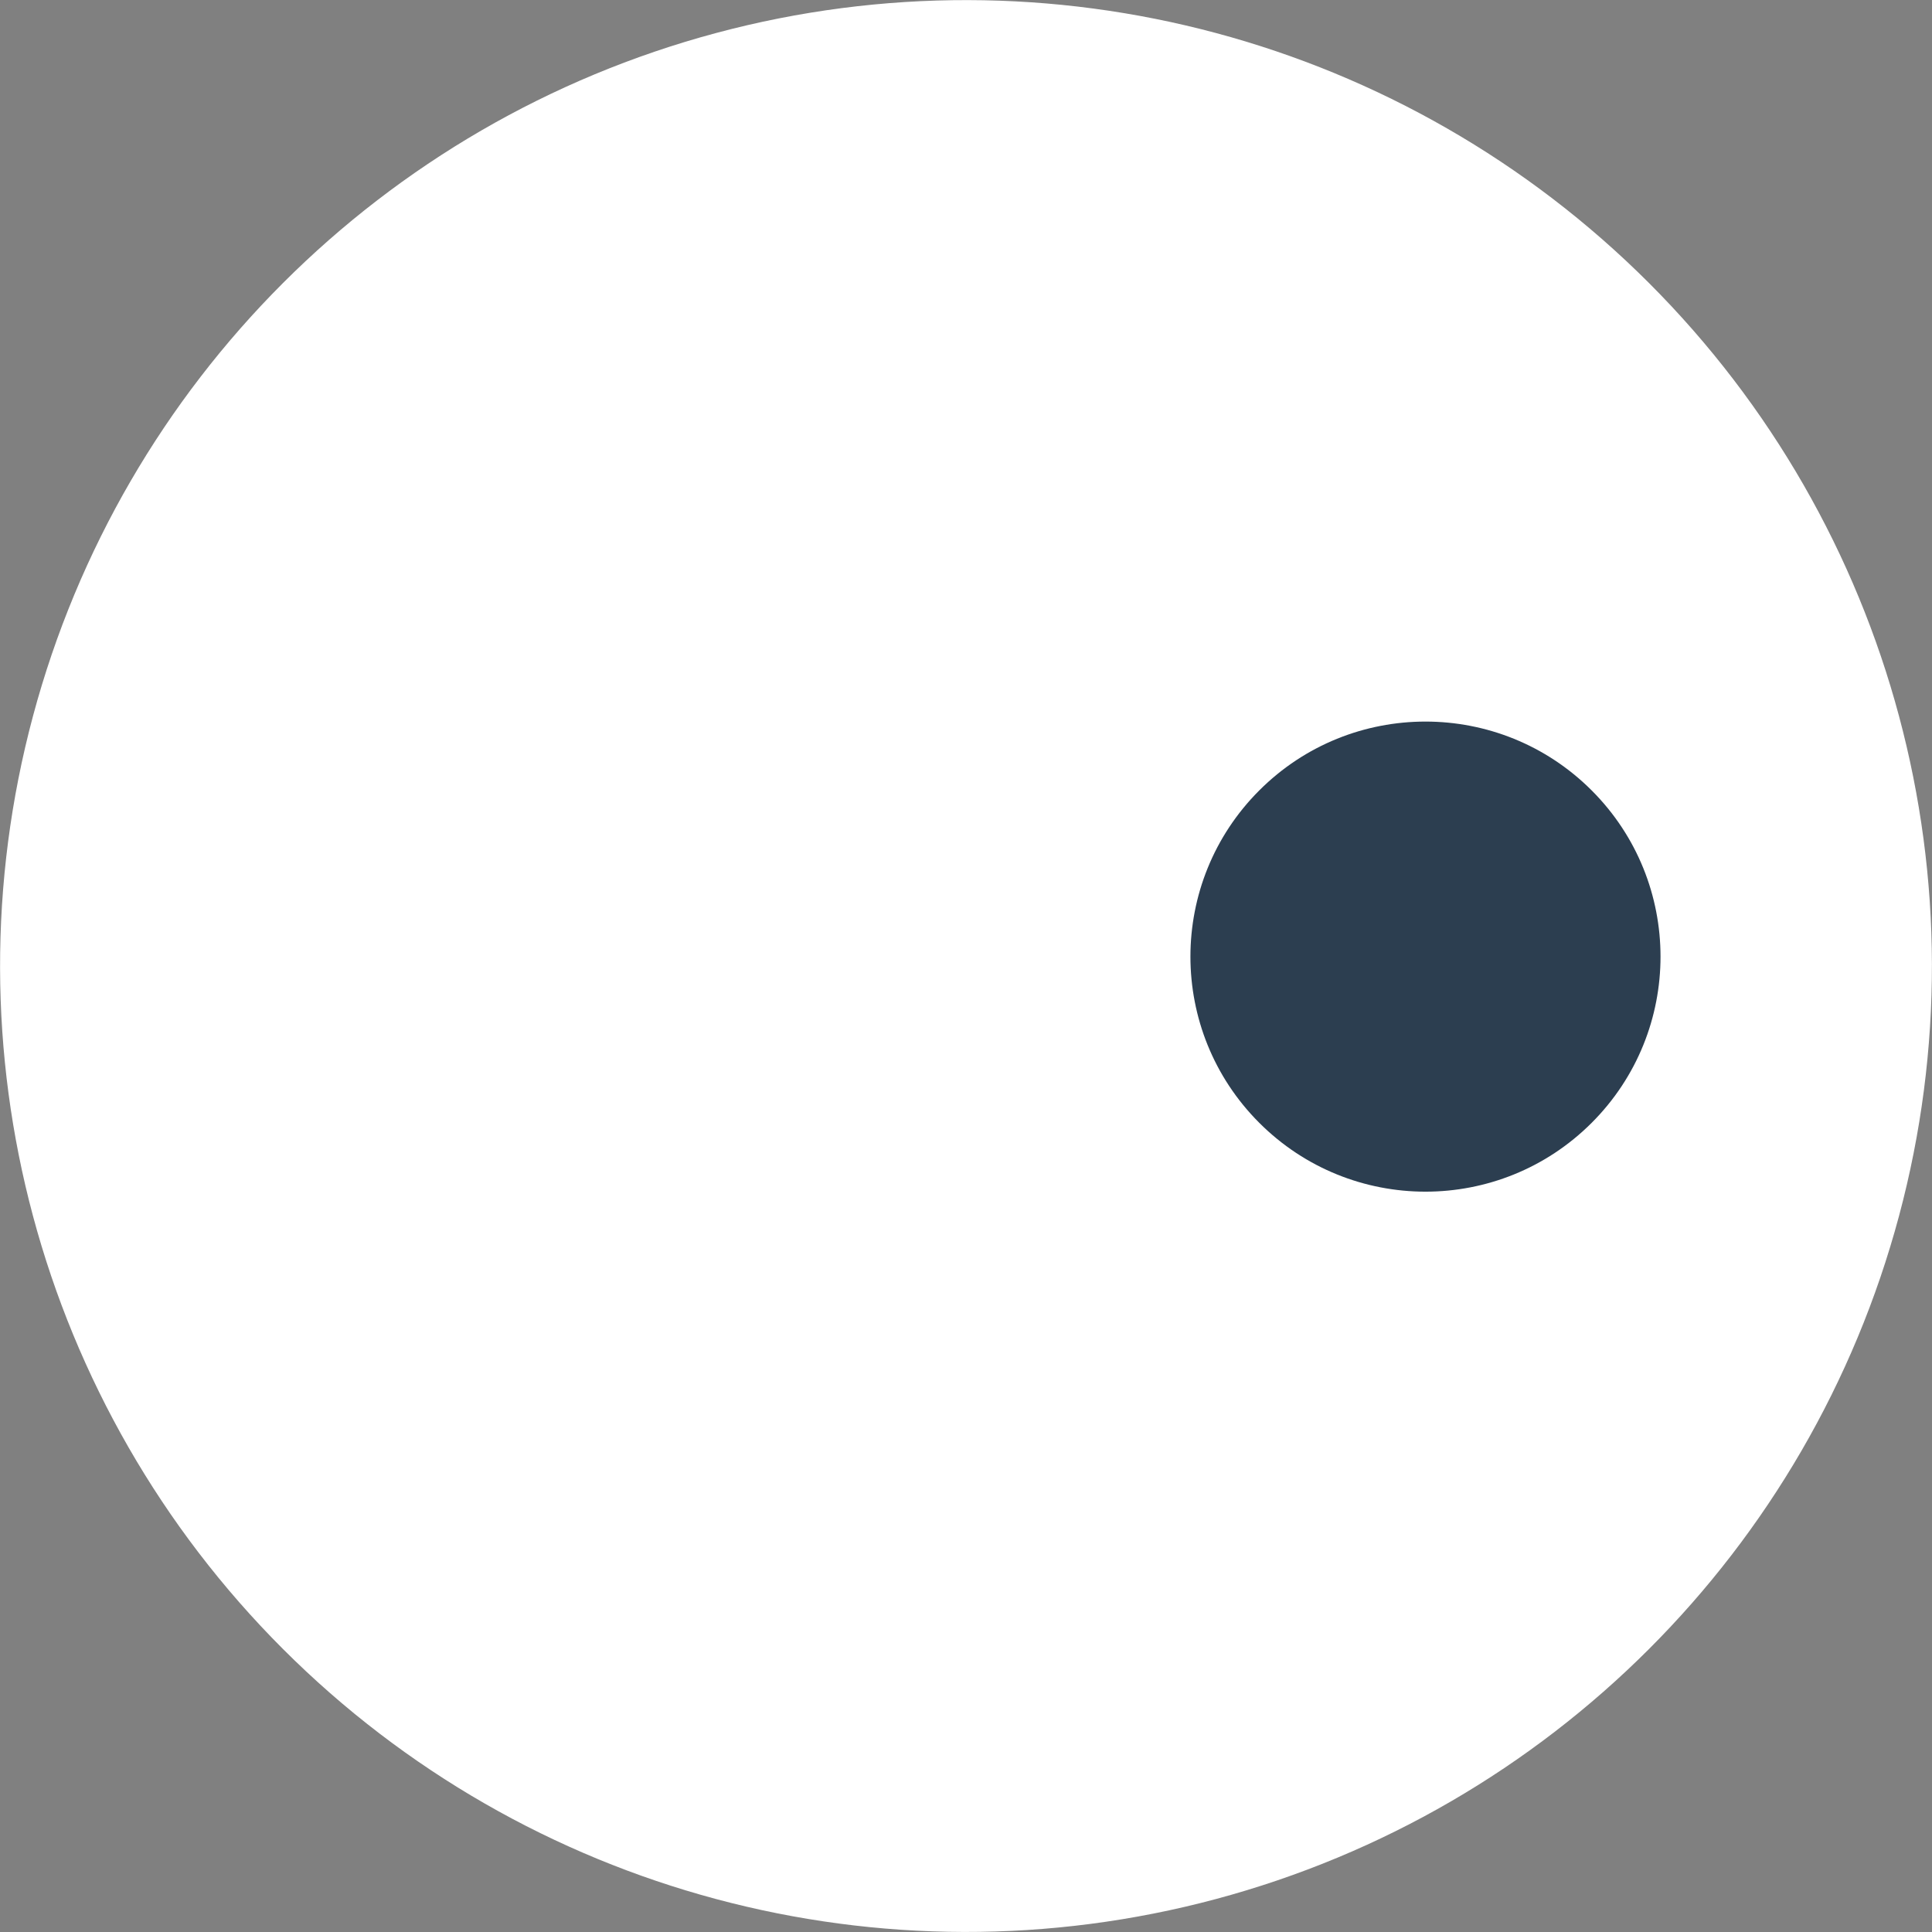 <?xml version="1.0" encoding="UTF-8" standalone="no"?>
<!-- Created with Inkscape (http://www.inkscape.org/) -->

<svg
   width="10.891mm"
   height="10.891mm"
   viewBox="0 0 10.891 10.891"
   version="1.1"
   id="svg1"
   xml:space="preserve"
   xmlns:inkscape="http://www.inkscape.org/namespaces/inkscape"
   xmlns:sodipodi="http://sodipodi.sourceforge.net/DTD/sodipodi-0.dtd"
   xmlns="http://www.w3.org/2000/svg"
   xmlns:svg="http://www.w3.org/2000/svg"><rect x="0" y="0" width="10.891" height="10.891" fill="#808080" stroke="none"/><sodipodi:namedview
     id="namedview1"
     pagecolor="#ffffff"
     bordercolor="#000000"
     borderopacity="0.25"
     inkscape:showpageshadow="2"
     inkscape:pageopacity="0.0"
     inkscape:pagecheckerboard="0"
     inkscape:deskcolor="#d1d1d1"
     inkscape:document-units="mm"><inkscape:page
       x="0"
       y="1.2077359e-14"
       width="10.891"
       height="10.891"
       id="page2"
       margin="0"
       bleed="0" /></sodipodi:namedview><defs
     id="defs1" /><g
     inkscape:label="Camada 1"
     inkscape:groupmode="layer"
     id="layer1"
     transform="translate(-103.641,-145.2)"><g
       id="g3-2"
       transform="rotate(-45,-11.256,161.067)"
       inkscape:export-filename="logo_lupa_bg.svg"
       inkscape:export-xdpi="96"
       inkscape:export-ydpi="96"
       style="display:inline"><path
         id="path1-4-7-4-3-5-4"
         style="font-variation-settings:'wght' 600;display:none;fill:#ffffff;fill-opacity:1;stroke:none;stroke-width:0.8;stroke-linecap:round;stroke-dasharray:none;stroke-opacity:1"
         d="m 80.789,225.211 c -6.613,0.136 -12.616,5.778 -13.078,12.393 -0.228,2.505 0.253,5.061 1.318,7.336 -1.334,1.295 -2.969,2.791 -2.84,4.826 0.173,2.723 3.503,4.84 5.965,3.447 0.431,-0.285 0.844,-0.596 1.232,-0.938 1.841,2.701 3.563,5.512 5.692,7.995 1.36,1.245 3.833,1.299 4.926,-0.33 1.797,-2.122 3.181,-4.549 4.774,-6.821 2.36,-3.628 4.772,-7.342 5.978,-11.539 1.368,-6.087 -2.086,-12.933 -7.927,-15.243 -1.896,-0.817 -3.977,-1.208 -6.04,-1.127 z" /><g
         id="g2-7-8-8"
         transform="translate(34.829,103.436)"
         style="display:inline"><circle
           style="display:inline;fill:#ffffff;fill-opacity:1;stroke-width:0.265"
           id="path2-0-1-3"
           cx="46.379"
           cy="135.357"
           r="5.445" /><g
           id="g183-7-3-4-9"
           transform="translate(15.221,-10.748)"
           style="display:none"><path
             style="fill:#f39c12;fill-opacity:1;stroke-width:0.45"
             d="m 31.214,165.863 c -0.067,-0.018 -0.202,-0.072 -0.301,-0.12 -0.099,-0.048 -0.37,-0.342 -0.602,-0.654 -0.232,-0.312 -1.044,-1.457 -1.803,-2.545 -0.759,-1.088 -2.026,-2.95 -2.814,-4.138 -0.789,-1.188 -1.504,-2.348 -1.638,-2.549 -0.721,-1.073 -1.627,-2.672 -1.9,-3.184 l -0.254,-0.457 c -0.139,-0.251 -0.413,-0.831 -0.609,-1.288 -0.195,-0.457 -0.433,-1.074 -0.529,-1.371 -0.095,-0.297 -0.235,-0.783 -0.309,-1.079 -0.075,-0.296 -0.165,-0.932 -0.2,-1.412 -0.035,-0.48 -0.035,-1.27 -4.9e-5,-1.756 0.039,-0.539 0.166,-1.267 0.326,-1.869 0.146,-0.55 0.446,-1.373 0.677,-1.859 0.228,-0.48 0.532,-1.059 0.675,-1.288 0.143,-0.228 0.464,-0.677 0.714,-0.997 0.25,-0.32 0.663,-0.781 0.919,-1.025 0.256,-0.244 0.727,-0.639 1.047,-0.878 0.32,-0.239 0.768,-0.551 0.997,-0.694 0.228,-0.143 0.696,-0.387 1.038,-0.543 0.343,-0.156 0.866,-0.362 1.163,-0.459 0.297,-0.097 0.933,-0.249 1.412,-0.339 0.48,-0.09 1.209,-0.186 1.62,-0.214 0.496,-0.034 1.07,-0.006 1.703,0.082 0.525,0.073 1.322,0.222 1.77,0.332 0.516,0.126 1.186,0.38 1.828,0.692 0.557,0.271 1.316,0.717 1.686,0.992 0.37,0.274 0.933,0.759 1.251,1.077 0.318,0.318 0.748,0.801 0.955,1.074 0.207,0.273 0.515,0.712 0.684,0.975 0.168,0.263 0.468,0.84 0.666,1.282 0.198,0.442 0.421,1.015 0.495,1.273 0.075,0.259 0.21,0.907 0.302,1.441 0.091,0.534 0.166,1.304 0.166,1.712 0,0.407 -0.058,1.104 -0.128,1.549 -0.071,0.445 -0.188,1.033 -0.262,1.308 -0.074,0.274 -0.293,0.875 -0.487,1.336 -0.194,0.461 -0.601,1.315 -0.904,1.898 -0.303,0.583 -0.873,1.627 -1.268,2.319 -0.395,0.692 -0.902,1.558 -1.127,1.924 -0.225,0.366 -0.494,0.795 -0.597,0.955 -0.103,0.16 -0.733,1.113 -1.401,2.118 -0.668,1.005 -1.507,2.258 -1.865,2.783 -0.358,0.525 -0.87,1.273 -1.138,1.662 -0.268,0.388 -0.631,0.901 -0.806,1.14 -0.176,0.238 -0.397,0.506 -0.491,0.594 -0.095,0.088 -0.255,0.176 -0.355,0.195 -0.101,0.019 -0.238,0.02 -0.305,0.002 z m 2.632,-15.311 c 0.391,-0.2 0.704,-0.529 1.016,-0.839 0.289,-0.287 0.554,-0.601 0.783,-0.938 0.191,-0.28 0.351,-0.583 0.487,-0.893 0.155,-0.355 0.312,-0.718 0.372,-1.101 0.079,-0.508 0.05,-1.033 -0.023,-1.542 -0.051,-0.353 -0.148,-0.703 -0.286,-1.032 -0.138,-0.331 -0.337,-0.635 -0.535,-0.934 -0.186,-0.281 -0.379,-0.56 -0.609,-0.806 -0.234,-0.251 -0.496,-0.479 -0.777,-0.676 -0.344,-0.242 -0.711,-0.457 -1.101,-0.615 -0.407,-0.165 -0.837,-0.283 -1.272,-0.342 -0.414,-0.055 -0.84,-0.059 -1.254,-0.005 -0.43,0.057 -0.854,0.179 -1.255,0.343 -0.422,0.173 -0.826,0.398 -1.193,0.668 -0.344,0.253 -0.654,0.556 -0.929,0.882 -0.221,0.262 -0.413,0.552 -0.574,0.855 -0.161,0.303 -0.299,0.623 -0.387,0.955 -0.125,0.473 -0.199,0.965 -0.191,1.454 0.009,0.56 0.102,1.125 0.27,1.659 0.152,0.48 0.383,0.938 0.657,1.36 0.215,0.331 0.463,0.65 0.765,0.904 0.54,0.453 1.148,0.878 1.828,1.065 0.609,0.168 1.172,0.221 1.858,0.191 0.817,-0.036 1.629,-0.245 2.349,-0.614 z"
             id="path180-8-9-7-0" /><path
             id="path177-7-8-1-52"
             style="fill:#2c3e50;fill-opacity:1;stroke:none;stroke-width:0.445;stroke-opacity:1"
             d="m 31.247,138.866 c -0.633,0.004 -1.232,0.088 -1.562,0.168 -0.294,0.071 -0.834,0.256 -1.2,0.41 -0.366,0.155 -0.91,0.455 -1.208,0.668 -0.298,0.213 -0.797,0.66 -1.109,0.994 -0.312,0.334 -0.722,0.868 -0.912,1.188 -0.19,0.319 -0.431,0.811 -0.537,1.093 -0.106,0.282 -0.257,0.805 -0.336,1.161 -0.111,0.502 -0.134,0.88 -0.101,1.685 0.033,0.826 0.088,1.18 0.267,1.736 0.124,0.384 0.335,0.916 0.469,1.182 l 0.244,0.484 -0.48,0.495 c -0.264,0.272 -1.612,1.626 -2.996,3.009 -1.384,1.383 -2.613,2.659 -2.733,2.834 -0.174,0.256 -0.263,0.421 -0.263,0.81 0,0.267 0.098,0.581 0.161,0.703 0.064,0.122 0.202,0.303 0.309,0.402 0.106,0.099 0.303,0.244 0.416,0.29 0.113,0.045 0.4,0.12 0.626,0.122 0.229,0.002 0.529,-0.127 0.712,-0.21 0.222,-0.101 1.305,-1.127 3.337,-3.162 l 3.008,-3.012 0.633,0.361 c 0.348,0.198 0.917,0.44 1.266,0.537 0.348,0.097 0.978,0.219 1.4,0.271 0.582,0.071 0.952,0.07 1.535,-0.003 0.422,-0.053 1.04,-0.183 1.371,-0.288 0.332,-0.105 0.871,-0.348 1.198,-0.539 0.327,-0.191 0.81,-0.527 1.074,-0.746 0.263,-0.219 0.665,-0.634 0.892,-0.921 0.227,-0.287 0.564,-0.799 0.749,-1.138 0.185,-0.339 0.436,-0.949 0.56,-1.356 0.202,-0.667 0.294,-0.888 0.295,-2.037 0.001,-1.064 -0.098,-1.359 -0.25,-1.908 -0.1,-0.362 -0.29,-0.889 -0.422,-1.172 -0.132,-0.283 -0.38,-0.724 -0.55,-0.98 -0.17,-0.256 -0.5,-0.672 -0.734,-0.924 -0.234,-0.252 -0.716,-0.666 -1.072,-0.919 -0.356,-0.253 -0.961,-0.592 -1.346,-0.753 -0.384,-0.161 -0.92,-0.341 -1.192,-0.4 -0.271,-0.059 -0.955,-0.136 -1.52,-0.133 z m 0.053,2.614 c 2.507,5e-5 4.54,2.033 4.54,4.54 2.18e-4,2.508 -2.032,4.54 -4.54,4.54 -2.508,2.2e-4 -4.541,-2.033 -4.54,-4.54 4.3e-5,-2.508 2.033,-4.54 4.54,-4.54 z" /></g><circle
           style="display:inline;fill:#2c3e50;fill-opacity:1;stroke-width:0.265"
           id="path6-6-3-27"
           cx="48.248"
           cy="137.151"
           r="1.325" /></g></g></g></svg>
